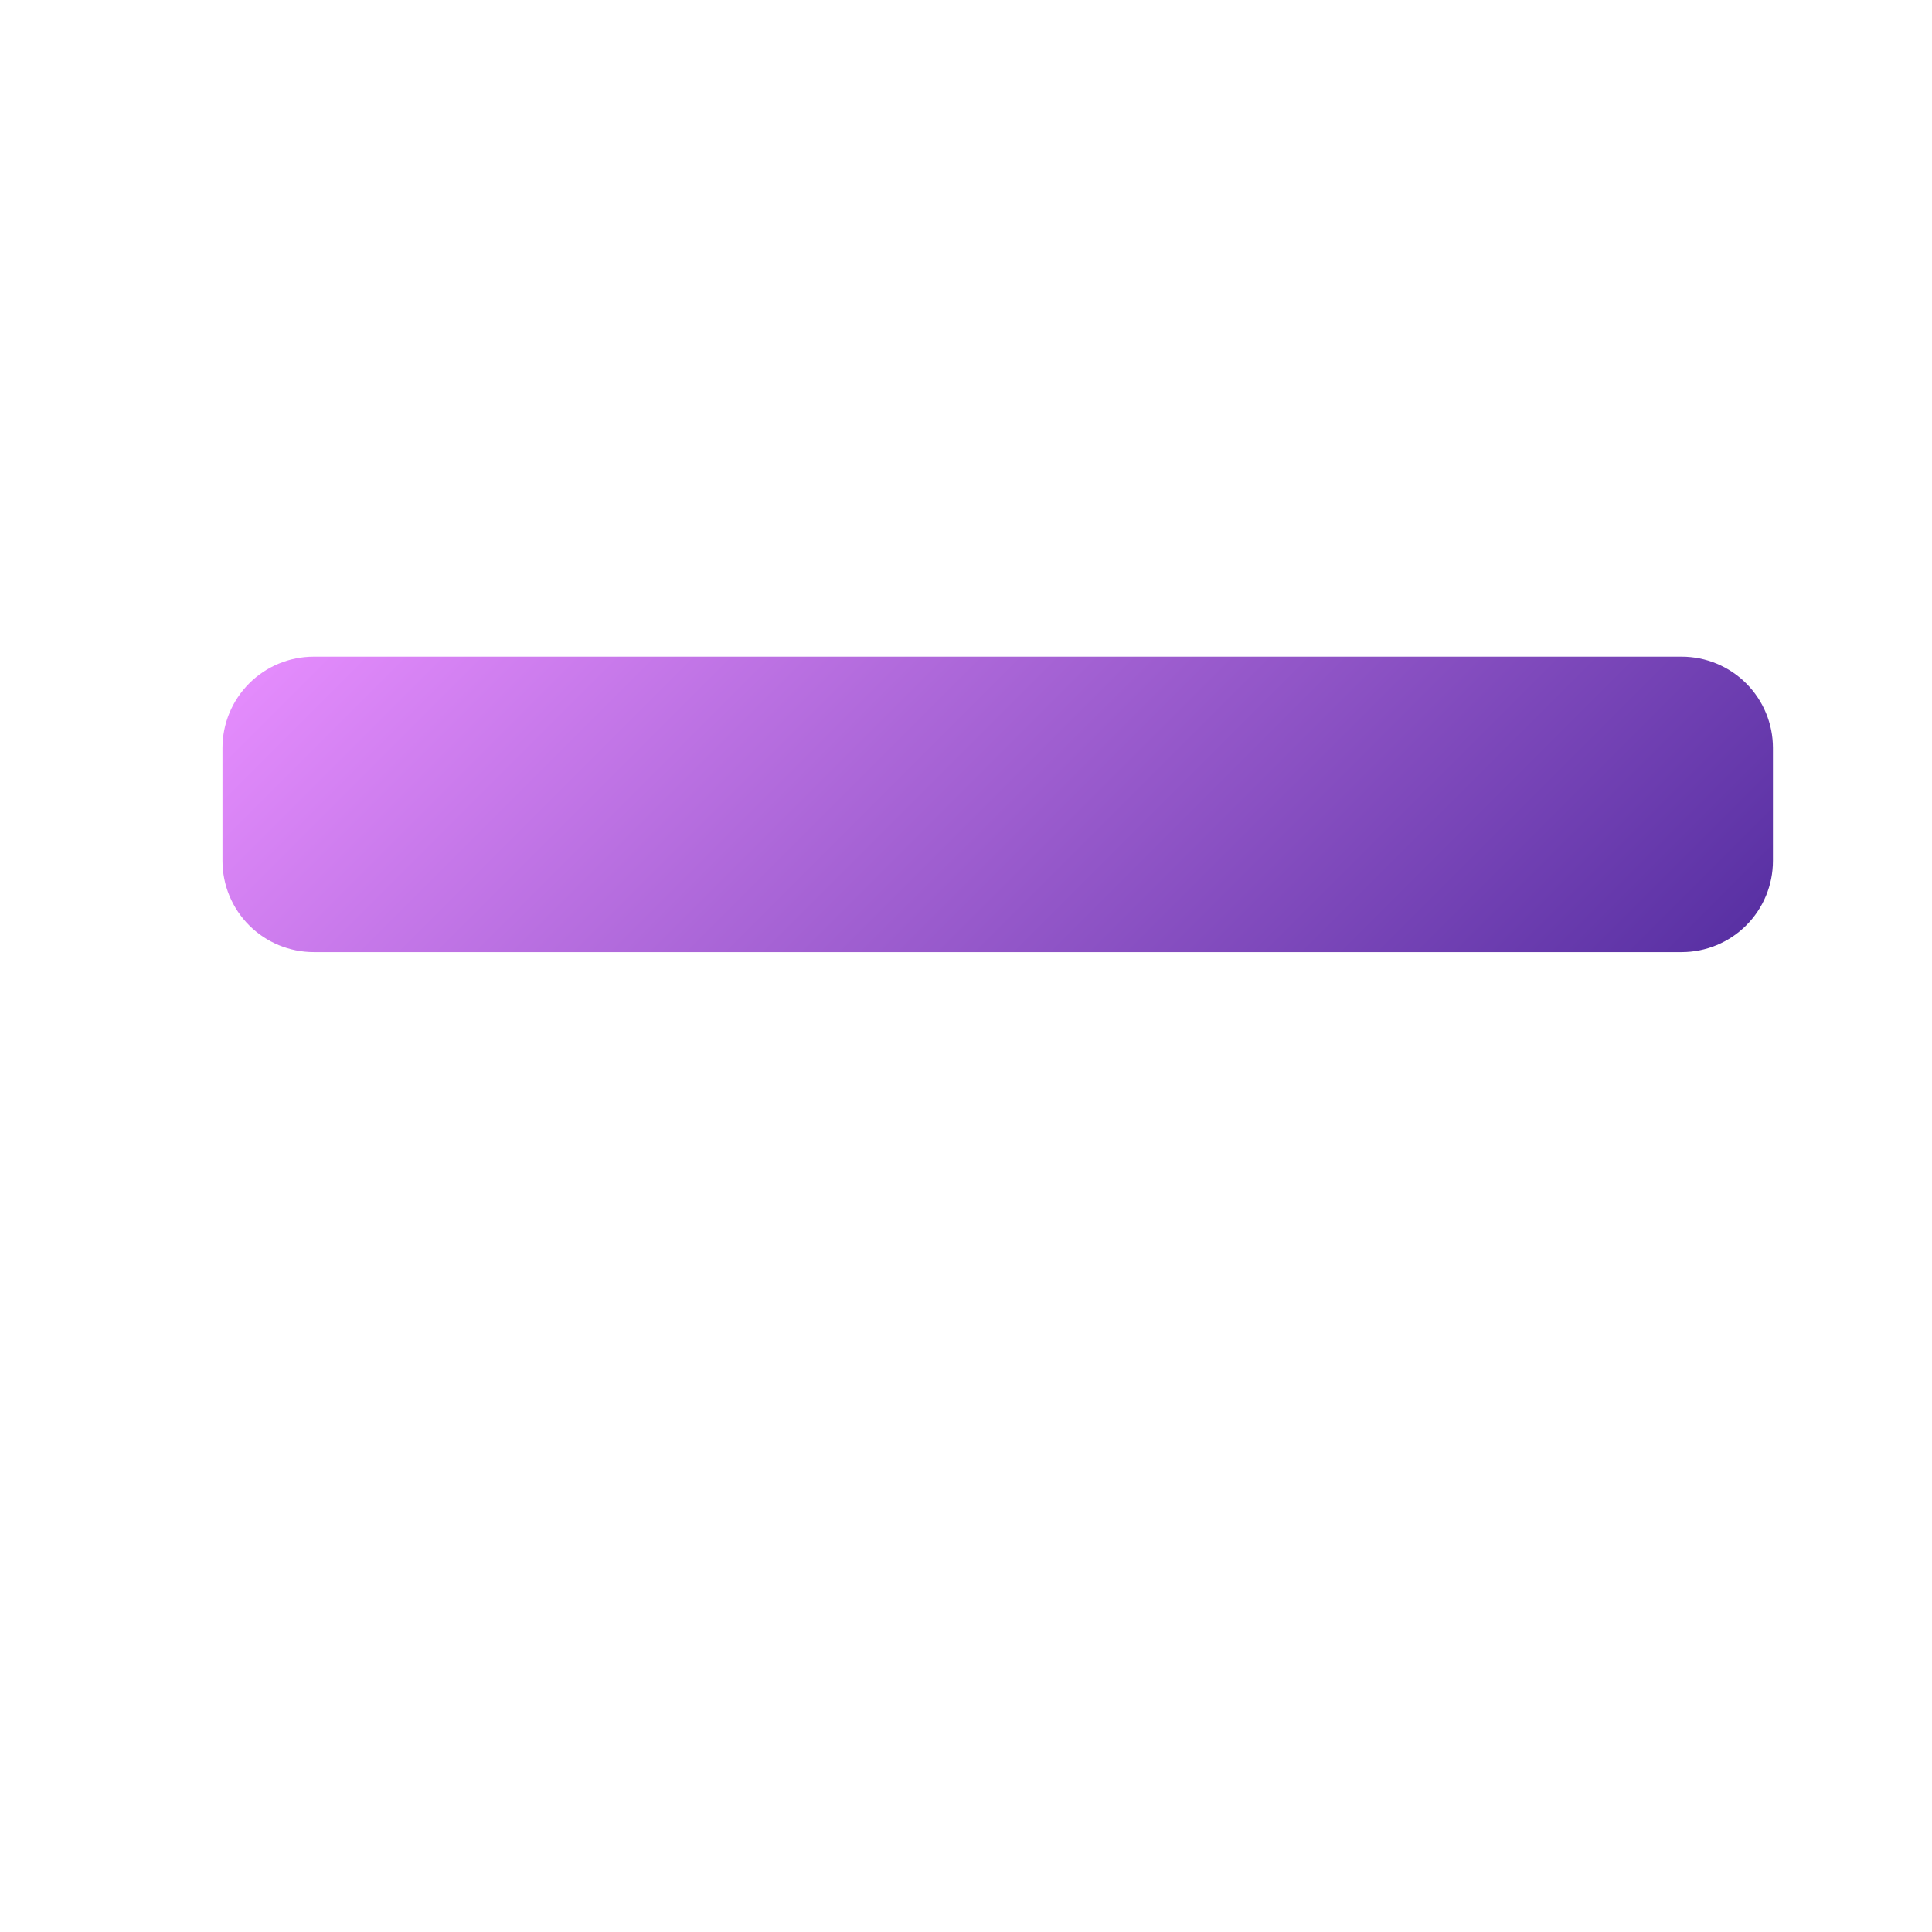 <?xml version="1.0" encoding="UTF-8"?> <svg xmlns="http://www.w3.org/2000/svg" xmlns:xlink="http://www.w3.org/1999/xlink" width="1080" zoomAndPan="magnify" viewBox="0 0 810 810" height="1080" preserveAspectRatio="xMidYMid meet" version="1.0"><defs><clipPath id="d1869d3ecb"><path d="M 93.273 275.316 L 743.316 275.316 L 743.316 399.18 L 93.273 399.18 Z M 93.273 275.316 " clip-rule="nonzero"></path></clipPath><clipPath id="38d9ab7b40"><path d="M 131.523 275.316 L 705.066 275.316 C 715.211 275.316 724.941 279.348 732.113 286.52 C 739.289 293.695 743.316 303.422 743.316 313.566 L 743.316 360.93 C 743.316 371.074 739.289 380.801 732.113 387.977 C 724.941 395.148 715.211 399.18 705.066 399.18 L 131.523 399.18 C 121.379 399.18 111.648 395.148 104.477 387.977 C 97.301 380.801 93.273 371.074 93.273 360.93 L 93.273 313.566 C 93.273 303.422 97.301 293.695 104.477 286.52 C 111.648 279.348 121.379 275.316 131.523 275.316 Z M 131.523 275.316 " clip-rule="nonzero"></path></clipPath><linearGradient x1="271.887" gradientTransform="matrix(0.484, 0, 0, 0.484, 93.271, 275.318)" y1="-271.883" x2="1071.654" gradientUnits="userSpaceOnUse" y2="527.885" id="5e87280ef8"><stop stop-opacity="1" stop-color="rgb(90.999%, 55.699%, 99.998%)" offset="0"></stop><stop stop-opacity="1" stop-color="rgb(90.773%, 55.551%, 99.855%)" offset="0.004"></stop><stop stop-opacity="1" stop-color="rgb(90.549%, 55.405%, 99.712%)" offset="0.008"></stop><stop stop-opacity="1" stop-color="rgb(90.323%, 55.257%, 99.567%)" offset="0.012"></stop><stop stop-opacity="1" stop-color="rgb(90.097%, 55.11%, 99.423%)" offset="0.016"></stop><stop stop-opacity="1" stop-color="rgb(89.871%, 54.962%, 99.278%)" offset="0.02"></stop><stop stop-opacity="1" stop-color="rgb(89.647%, 54.816%, 99.135%)" offset="0.023"></stop><stop stop-opacity="1" stop-color="rgb(89.421%, 54.668%, 98.99%)" offset="0.027"></stop><stop stop-opacity="1" stop-color="rgb(89.195%, 54.521%, 98.846%)" offset="0.031"></stop><stop stop-opacity="1" stop-color="rgb(88.969%, 54.373%, 98.701%)" offset="0.035"></stop><stop stop-opacity="1" stop-color="rgb(88.745%, 54.227%, 98.558%)" offset="0.039"></stop><stop stop-opacity="1" stop-color="rgb(88.519%, 54.079%, 98.413%)" offset="0.043"></stop><stop stop-opacity="1" stop-color="rgb(88.295%, 53.932%, 98.27%)" offset="0.047"></stop><stop stop-opacity="1" stop-color="rgb(88.069%, 53.784%, 98.125%)" offset="0.051"></stop><stop stop-opacity="1" stop-color="rgb(87.843%, 53.638%, 97.981%)" offset="0.055"></stop><stop stop-opacity="1" stop-color="rgb(87.617%, 53.49%, 97.836%)" offset="0.059"></stop><stop stop-opacity="1" stop-color="rgb(87.393%, 53.343%, 97.693%)" offset="0.062"></stop><stop stop-opacity="1" stop-color="rgb(87.167%, 53.195%, 97.548%)" offset="0.066"></stop><stop stop-opacity="1" stop-color="rgb(86.942%, 53.049%, 97.404%)" offset="0.07"></stop><stop stop-opacity="1" stop-color="rgb(86.716%, 52.901%, 97.26%)" offset="0.074"></stop><stop stop-opacity="1" stop-color="rgb(86.491%, 52.754%, 97.116%)" offset="0.078"></stop><stop stop-opacity="1" stop-color="rgb(86.266%, 52.606%, 96.971%)" offset="0.082"></stop><stop stop-opacity="1" stop-color="rgb(86.041%, 52.46%, 96.828%)" offset="0.086"></stop><stop stop-opacity="1" stop-color="rgb(85.815%, 52.312%, 96.683%)" offset="0.09"></stop><stop stop-opacity="1" stop-color="rgb(85.59%, 52.165%, 96.539%)" offset="0.094"></stop><stop stop-opacity="1" stop-color="rgb(85.364%, 52.017%, 96.394%)" offset="0.098"></stop><stop stop-opacity="1" stop-color="rgb(85.139%, 51.871%, 96.251%)" offset="0.102"></stop><stop stop-opacity="1" stop-color="rgb(84.914%, 51.723%, 96.106%)" offset="0.105"></stop><stop stop-opacity="1" stop-color="rgb(84.688%, 51.576%, 95.963%)" offset="0.109"></stop><stop stop-opacity="1" stop-color="rgb(84.462%, 51.428%, 95.819%)" offset="0.113"></stop><stop stop-opacity="1" stop-color="rgb(84.238%, 51.282%, 95.676%)" offset="0.117"></stop><stop stop-opacity="1" stop-color="rgb(84.012%, 51.134%, 95.531%)" offset="0.121"></stop><stop stop-opacity="1" stop-color="rgb(83.786%, 50.987%, 95.387%)" offset="0.125"></stop><stop stop-opacity="1" stop-color="rgb(83.56%, 50.839%, 95.242%)" offset="0.129"></stop><stop stop-opacity="1" stop-color="rgb(83.336%, 50.693%, 95.099%)" offset="0.133"></stop><stop stop-opacity="1" stop-color="rgb(83.11%, 50.545%, 94.954%)" offset="0.137"></stop><stop stop-opacity="1" stop-color="rgb(82.886%, 50.398%, 94.81%)" offset="0.141"></stop><stop stop-opacity="1" stop-color="rgb(82.66%, 50.25%, 94.666%)" offset="0.145"></stop><stop stop-opacity="1" stop-color="rgb(82.434%, 50.104%, 94.522%)" offset="0.148"></stop><stop stop-opacity="1" stop-color="rgb(82.208%, 49.956%, 94.377%)" offset="0.152"></stop><stop stop-opacity="1" stop-color="rgb(81.984%, 49.809%, 94.234%)" offset="0.156"></stop><stop stop-opacity="1" stop-color="rgb(81.758%, 49.661%, 94.089%)" offset="0.16"></stop><stop stop-opacity="1" stop-color="rgb(81.532%, 49.513%, 93.945%)" offset="0.164"></stop><stop stop-opacity="1" stop-color="rgb(81.306%, 49.365%, 93.8%)" offset="0.168"></stop><stop stop-opacity="1" stop-color="rgb(81.082%, 49.219%, 93.657%)" offset="0.172"></stop><stop stop-opacity="1" stop-color="rgb(80.856%, 49.071%, 93.512%)" offset="0.176"></stop><stop stop-opacity="1" stop-color="rgb(80.63%, 48.924%, 93.369%)" offset="0.18"></stop><stop stop-opacity="1" stop-color="rgb(80.405%, 48.776%, 93.224%)" offset="0.184"></stop><stop stop-opacity="1" stop-color="rgb(80.18%, 48.63%, 93.08%)" offset="0.188"></stop><stop stop-opacity="1" stop-color="rgb(79.955%, 48.482%, 92.935%)" offset="0.191"></stop><stop stop-opacity="1" stop-color="rgb(79.73%, 48.335%, 92.792%)" offset="0.195"></stop><stop stop-opacity="1" stop-color="rgb(79.504%, 48.187%, 92.647%)" offset="0.199"></stop><stop stop-opacity="1" stop-color="rgb(79.279%, 48.041%, 92.503%)" offset="0.203"></stop><stop stop-opacity="1" stop-color="rgb(79.053%, 47.893%, 92.358%)" offset="0.207"></stop><stop stop-opacity="1" stop-color="rgb(78.828%, 47.746%, 92.215%)" offset="0.211"></stop><stop stop-opacity="1" stop-color="rgb(78.603%, 47.598%, 92.07%)" offset="0.215"></stop><stop stop-opacity="1" stop-color="rgb(78.377%, 47.452%, 91.927%)" offset="0.219"></stop><stop stop-opacity="1" stop-color="rgb(78.151%, 47.304%, 91.783%)" offset="0.223"></stop><stop stop-opacity="1" stop-color="rgb(77.927%, 47.157%, 91.64%)" offset="0.227"></stop><stop stop-opacity="1" stop-color="rgb(77.701%, 47.009%, 91.495%)" offset="0.23"></stop><stop stop-opacity="1" stop-color="rgb(77.475%, 46.863%, 91.351%)" offset="0.234"></stop><stop stop-opacity="1" stop-color="rgb(77.249%, 46.715%, 91.206%)" offset="0.238"></stop><stop stop-opacity="1" stop-color="rgb(77.025%, 46.568%, 91.063%)" offset="0.242"></stop><stop stop-opacity="1" stop-color="rgb(76.799%, 46.42%, 90.918%)" offset="0.246"></stop><stop stop-opacity="1" stop-color="rgb(76.575%, 46.274%, 90.775%)" offset="0.25"></stop><stop stop-opacity="1" stop-color="rgb(76.349%, 46.126%, 90.63%)" offset="0.254"></stop><stop stop-opacity="1" stop-color="rgb(76.123%, 45.979%, 90.486%)" offset="0.258"></stop><stop stop-opacity="1" stop-color="rgb(75.897%, 45.831%, 90.341%)" offset="0.262"></stop><stop stop-opacity="1" stop-color="rgb(75.673%, 45.685%, 90.198%)" offset="0.266"></stop><stop stop-opacity="1" stop-color="rgb(75.447%, 45.537%, 90.053%)" offset="0.27"></stop><stop stop-opacity="1" stop-color="rgb(75.221%, 45.39%, 89.909%)" offset="0.273"></stop><stop stop-opacity="1" stop-color="rgb(74.995%, 45.242%, 89.764%)" offset="0.277"></stop><stop stop-opacity="1" stop-color="rgb(74.771%, 45.096%, 89.621%)" offset="0.281"></stop><stop stop-opacity="1" stop-color="rgb(74.545%, 44.948%, 89.476%)" offset="0.285"></stop><stop stop-opacity="1" stop-color="rgb(74.321%, 44.801%, 89.333%)" offset="0.289"></stop><stop stop-opacity="1" stop-color="rgb(74.095%, 44.653%, 89.188%)" offset="0.293"></stop><stop stop-opacity="1" stop-color="rgb(73.869%, 44.507%, 89.044%)" offset="0.297"></stop><stop stop-opacity="1" stop-color="rgb(73.643%, 44.359%, 88.899%)" offset="0.301"></stop><stop stop-opacity="1" stop-color="rgb(73.419%, 44.212%, 88.756%)" offset="0.305"></stop><stop stop-opacity="1" stop-color="rgb(73.193%, 44.064%, 88.611%)" offset="0.309"></stop><stop stop-opacity="1" stop-color="rgb(72.968%, 43.918%, 88.467%)" offset="0.312"></stop><stop stop-opacity="1" stop-color="rgb(72.742%, 43.77%, 88.322%)" offset="0.316"></stop><stop stop-opacity="1" stop-color="rgb(72.517%, 43.623%, 88.179%)" offset="0.32"></stop><stop stop-opacity="1" stop-color="rgb(72.292%, 43.475%, 88.034%)" offset="0.324"></stop><stop stop-opacity="1" stop-color="rgb(72.066%, 43.329%, 87.891%)" offset="0.328"></stop><stop stop-opacity="1" stop-color="rgb(71.84%, 43.181%, 87.747%)" offset="0.332"></stop><stop stop-opacity="1" stop-color="rgb(71.616%, 43.034%, 87.604%)" offset="0.336"></stop><stop stop-opacity="1" stop-color="rgb(71.39%, 42.886%, 87.459%)" offset="0.34"></stop><stop stop-opacity="1" stop-color="rgb(71.165%, 42.74%, 87.315%)" offset="0.344"></stop><stop stop-opacity="1" stop-color="rgb(70.94%, 42.592%, 87.17%)" offset="0.348"></stop><stop stop-opacity="1" stop-color="rgb(70.714%, 42.445%, 87.027%)" offset="0.352"></stop><stop stop-opacity="1" stop-color="rgb(70.488%, 42.297%, 86.882%)" offset="0.355"></stop><stop stop-opacity="1" stop-color="rgb(70.264%, 42.151%, 86.739%)" offset="0.359"></stop><stop stop-opacity="1" stop-color="rgb(70.038%, 42.003%, 86.594%)" offset="0.363"></stop><stop stop-opacity="1" stop-color="rgb(69.812%, 41.856%, 86.45%)" offset="0.367"></stop><stop stop-opacity="1" stop-color="rgb(69.586%, 41.708%, 86.305%)" offset="0.371"></stop><stop stop-opacity="1" stop-color="rgb(69.362%, 41.562%, 86.162%)" offset="0.375"></stop><stop stop-opacity="1" stop-color="rgb(69.136%, 41.414%, 86.017%)" offset="0.379"></stop><stop stop-opacity="1" stop-color="rgb(68.91%, 41.267%, 85.873%)" offset="0.383"></stop><stop stop-opacity="1" stop-color="rgb(68.684%, 41.119%, 85.728%)" offset="0.387"></stop><stop stop-opacity="1" stop-color="rgb(68.46%, 40.973%, 85.585%)" offset="0.391"></stop><stop stop-opacity="1" stop-color="rgb(68.234%, 40.825%, 85.44%)" offset="0.395"></stop><stop stop-opacity="1" stop-color="rgb(68.01%, 40.678%, 85.297%)" offset="0.398"></stop><stop stop-opacity="1" stop-color="rgb(67.784%, 40.53%, 85.152%)" offset="0.402"></stop><stop stop-opacity="1" stop-color="rgb(67.558%, 40.384%, 85.008%)" offset="0.406"></stop><stop stop-opacity="1" stop-color="rgb(67.332%, 40.236%, 84.863%)" offset="0.41"></stop><stop stop-opacity="1" stop-color="rgb(67.108%, 40.089%, 84.72%)" offset="0.414"></stop><stop stop-opacity="1" stop-color="rgb(66.882%, 39.941%, 84.575%)" offset="0.418"></stop><stop stop-opacity="1" stop-color="rgb(66.656%, 39.795%, 84.431%)" offset="0.422"></stop><stop stop-opacity="1" stop-color="rgb(66.431%, 39.647%, 84.286%)" offset="0.426"></stop><stop stop-opacity="1" stop-color="rgb(66.206%, 39.5%, 84.143%)" offset="0.43"></stop><stop stop-opacity="1" stop-color="rgb(65.981%, 39.352%, 84%)" offset="0.434"></stop><stop stop-opacity="1" stop-color="rgb(65.755%, 39.206%, 83.856%)" offset="0.438"></stop><stop stop-opacity="1" stop-color="rgb(65.529%, 39.058%, 83.711%)" offset="0.441"></stop><stop stop-opacity="1" stop-color="rgb(65.305%, 38.911%, 83.568%)" offset="0.445"></stop><stop stop-opacity="1" stop-color="rgb(65.079%, 38.763%, 83.423%)" offset="0.449"></stop><stop stop-opacity="1" stop-color="rgb(64.854%, 38.617%, 83.279%)" offset="0.453"></stop><stop stop-opacity="1" stop-color="rgb(64.629%, 38.469%, 83.134%)" offset="0.457"></stop><stop stop-opacity="1" stop-color="rgb(64.403%, 38.322%, 82.991%)" offset="0.461"></stop><stop stop-opacity="1" stop-color="rgb(64.177%, 38.174%, 82.846%)" offset="0.465"></stop><stop stop-opacity="1" stop-color="rgb(63.953%, 38.028%, 82.703%)" offset="0.469"></stop><stop stop-opacity="1" stop-color="rgb(63.727%, 37.88%, 82.558%)" offset="0.473"></stop><stop stop-opacity="1" stop-color="rgb(63.501%, 37.733%, 82.414%)" offset="0.477"></stop><stop stop-opacity="1" stop-color="rgb(63.275%, 37.585%, 82.269%)" offset="0.48"></stop><stop stop-opacity="1" stop-color="rgb(63.051%, 37.439%, 82.126%)" offset="0.484"></stop><stop stop-opacity="1" stop-color="rgb(62.825%, 37.291%, 81.981%)" offset="0.488"></stop><stop stop-opacity="1" stop-color="rgb(62.601%, 37.144%, 81.837%)" offset="0.492"></stop><stop stop-opacity="1" stop-color="rgb(62.375%, 36.996%, 81.693%)" offset="0.496"></stop><stop stop-opacity="1" stop-color="rgb(62.149%, 36.848%, 81.549%)" offset="0.5"></stop><stop stop-opacity="1" stop-color="rgb(61.923%, 36.7%, 81.404%)" offset="0.504"></stop><stop stop-opacity="1" stop-color="rgb(61.699%, 36.554%, 81.261%)" offset="0.508"></stop><stop stop-opacity="1" stop-color="rgb(61.473%, 36.406%, 81.116%)" offset="0.512"></stop><stop stop-opacity="1" stop-color="rgb(61.247%, 36.259%, 80.972%)" offset="0.516"></stop><stop stop-opacity="1" stop-color="rgb(61.021%, 36.111%, 80.827%)" offset="0.52"></stop><stop stop-opacity="1" stop-color="rgb(60.797%, 35.965%, 80.684%)" offset="0.523"></stop><stop stop-opacity="1" stop-color="rgb(60.571%, 35.817%, 80.539%)" offset="0.527"></stop><stop stop-opacity="1" stop-color="rgb(60.345%, 35.67%, 80.396%)" offset="0.531"></stop><stop stop-opacity="1" stop-color="rgb(60.12%, 35.522%, 80.251%)" offset="0.535"></stop><stop stop-opacity="1" stop-color="rgb(59.895%, 35.376%, 80.107%)" offset="0.539"></stop><stop stop-opacity="1" stop-color="rgb(59.669%, 35.228%, 79.964%)" offset="0.543"></stop><stop stop-opacity="1" stop-color="rgb(59.445%, 35.081%, 79.82%)" offset="0.547"></stop><stop stop-opacity="1" stop-color="rgb(59.219%, 34.933%, 79.675%)" offset="0.551"></stop><stop stop-opacity="1" stop-color="rgb(58.994%, 34.787%, 79.532%)" offset="0.555"></stop><stop stop-opacity="1" stop-color="rgb(58.768%, 34.639%, 79.387%)" offset="0.559"></stop><stop stop-opacity="1" stop-color="rgb(58.543%, 34.492%, 79.243%)" offset="0.562"></stop><stop stop-opacity="1" stop-color="rgb(58.318%, 34.344%, 79.099%)" offset="0.566"></stop><stop stop-opacity="1" stop-color="rgb(58.092%, 34.198%, 78.955%)" offset="0.57"></stop><stop stop-opacity="1" stop-color="rgb(57.866%, 34.05%, 78.81%)" offset="0.574"></stop><stop stop-opacity="1" stop-color="rgb(57.642%, 33.904%, 78.667%)" offset="0.578"></stop><stop stop-opacity="1" stop-color="rgb(57.416%, 33.755%, 78.522%)" offset="0.582"></stop><stop stop-opacity="1" stop-color="rgb(57.19%, 33.609%, 78.378%)" offset="0.586"></stop><stop stop-opacity="1" stop-color="rgb(56.964%, 33.461%, 78.233%)" offset="0.59"></stop><stop stop-opacity="1" stop-color="rgb(56.74%, 33.315%, 78.09%)" offset="0.594"></stop><stop stop-opacity="1" stop-color="rgb(56.514%, 33.167%, 77.945%)" offset="0.598"></stop><stop stop-opacity="1" stop-color="rgb(56.29%, 33.02%, 77.802%)" offset="0.602"></stop><stop stop-opacity="1" stop-color="rgb(56.064%, 32.872%, 77.657%)" offset="0.605"></stop><stop stop-opacity="1" stop-color="rgb(55.838%, 32.726%, 77.513%)" offset="0.609"></stop><stop stop-opacity="1" stop-color="rgb(55.612%, 32.578%, 77.368%)" offset="0.613"></stop><stop stop-opacity="1" stop-color="rgb(55.388%, 32.431%, 77.225%)" offset="0.617"></stop><stop stop-opacity="1" stop-color="rgb(55.162%, 32.283%, 77.08%)" offset="0.621"></stop><stop stop-opacity="1" stop-color="rgb(54.936%, 32.137%, 76.936%)" offset="0.625"></stop><stop stop-opacity="1" stop-color="rgb(54.71%, 31.989%, 76.791%)" offset="0.629"></stop><stop stop-opacity="1" stop-color="rgb(54.486%, 31.842%, 76.648%)" offset="0.633"></stop><stop stop-opacity="1" stop-color="rgb(54.26%, 31.694%, 76.503%)" offset="0.637"></stop><stop stop-opacity="1" stop-color="rgb(54.034%, 31.548%, 76.36%)" offset="0.641"></stop><stop stop-opacity="1" stop-color="rgb(53.809%, 31.4%, 76.215%)" offset="0.645"></stop><stop stop-opacity="1" stop-color="rgb(53.584%, 31.253%, 76.071%)" offset="0.648"></stop><stop stop-opacity="1" stop-color="rgb(53.358%, 31.105%, 75.928%)" offset="0.652"></stop><stop stop-opacity="1" stop-color="rgb(53.134%, 30.959%, 75.784%)" offset="0.656"></stop><stop stop-opacity="1" stop-color="rgb(52.908%, 30.811%, 75.639%)" offset="0.66"></stop><stop stop-opacity="1" stop-color="rgb(52.682%, 30.664%, 75.496%)" offset="0.664"></stop><stop stop-opacity="1" stop-color="rgb(52.457%, 30.516%, 75.351%)" offset="0.668"></stop><stop stop-opacity="1" stop-color="rgb(52.232%, 30.37%, 75.208%)" offset="0.672"></stop><stop stop-opacity="1" stop-color="rgb(52.007%, 30.222%, 75.063%)" offset="0.676"></stop><stop stop-opacity="1" stop-color="rgb(51.781%, 30.075%, 74.919%)" offset="0.68"></stop><stop stop-opacity="1" stop-color="rgb(51.555%, 29.927%, 74.774%)" offset="0.684"></stop><stop stop-opacity="1" stop-color="rgb(51.331%, 29.781%, 74.631%)" offset="0.688"></stop><stop stop-opacity="1" stop-color="rgb(51.105%, 29.633%, 74.486%)" offset="0.691"></stop><stop stop-opacity="1" stop-color="rgb(50.88%, 29.486%, 74.342%)" offset="0.695"></stop><stop stop-opacity="1" stop-color="rgb(50.655%, 29.338%, 74.197%)" offset="0.699"></stop><stop stop-opacity="1" stop-color="rgb(50.429%, 29.192%, 74.054%)" offset="0.703"></stop><stop stop-opacity="1" stop-color="rgb(50.203%, 29.044%, 73.909%)" offset="0.707"></stop><stop stop-opacity="1" stop-color="rgb(49.979%, 28.897%, 73.766%)" offset="0.711"></stop><stop stop-opacity="1" stop-color="rgb(49.753%, 28.749%, 73.621%)" offset="0.715"></stop><stop stop-opacity="1" stop-color="rgb(49.527%, 28.603%, 73.477%)" offset="0.719"></stop><stop stop-opacity="1" stop-color="rgb(49.301%, 28.455%, 73.332%)" offset="0.723"></stop><stop stop-opacity="1" stop-color="rgb(49.077%, 28.308%, 73.189%)" offset="0.727"></stop><stop stop-opacity="1" stop-color="rgb(48.851%, 28.16%, 73.044%)" offset="0.73"></stop><stop stop-opacity="1" stop-color="rgb(48.625%, 28.014%, 72.9%)" offset="0.734"></stop><stop stop-opacity="1" stop-color="rgb(48.399%, 27.866%, 72.755%)" offset="0.738"></stop><stop stop-opacity="1" stop-color="rgb(48.175%, 27.719%, 72.612%)" offset="0.742"></stop><stop stop-opacity="1" stop-color="rgb(47.949%, 27.571%, 72.467%)" offset="0.746"></stop><stop stop-opacity="1" stop-color="rgb(47.725%, 27.425%, 72.324%)" offset="0.75"></stop><stop stop-opacity="1" stop-color="rgb(47.499%, 27.277%, 72.179%)" offset="0.754"></stop><stop stop-opacity="1" stop-color="rgb(47.273%, 27.13%, 72.035%)" offset="0.758"></stop><stop stop-opacity="1" stop-color="rgb(47.047%, 26.982%, 71.892%)" offset="0.762"></stop><stop stop-opacity="1" stop-color="rgb(46.823%, 26.836%, 71.748%)" offset="0.766"></stop><stop stop-opacity="1" stop-color="rgb(46.597%, 26.688%, 71.603%)" offset="0.77"></stop><stop stop-opacity="1" stop-color="rgb(46.371%, 26.541%, 71.46%)" offset="0.773"></stop><stop stop-opacity="1" stop-color="rgb(46.146%, 26.393%, 71.315%)" offset="0.777"></stop><stop stop-opacity="1" stop-color="rgb(45.921%, 26.247%, 71.172%)" offset="0.781"></stop><stop stop-opacity="1" stop-color="rgb(45.695%, 26.099%, 71.027%)" offset="0.785"></stop><stop stop-opacity="1" stop-color="rgb(45.47%, 25.952%, 70.883%)" offset="0.789"></stop><stop stop-opacity="1" stop-color="rgb(45.244%, 25.804%, 70.738%)" offset="0.793"></stop><stop stop-opacity="1" stop-color="rgb(45.02%, 25.658%, 70.595%)" offset="0.797"></stop><stop stop-opacity="1" stop-color="rgb(44.794%, 25.51%, 70.45%)" offset="0.801"></stop><stop stop-opacity="1" stop-color="rgb(44.569%, 25.363%, 70.306%)" offset="0.805"></stop><stop stop-opacity="1" stop-color="rgb(44.344%, 25.215%, 70.161%)" offset="0.809"></stop><stop stop-opacity="1" stop-color="rgb(44.118%, 25.069%, 70.018%)" offset="0.812"></stop><stop stop-opacity="1" stop-color="rgb(43.892%, 24.921%, 69.873%)" offset="0.816"></stop><stop stop-opacity="1" stop-color="rgb(43.668%, 24.774%, 69.73%)" offset="0.82"></stop><stop stop-opacity="1" stop-color="rgb(43.442%, 24.626%, 69.585%)" offset="0.824"></stop><stop stop-opacity="1" stop-color="rgb(43.216%, 24.48%, 69.441%)" offset="0.828"></stop><stop stop-opacity="1" stop-color="rgb(42.99%, 24.332%, 69.296%)" offset="0.832"></stop><stop stop-opacity="1" stop-color="rgb(42.766%, 24.184%, 69.153%)" offset="0.836"></stop><stop stop-opacity="1" stop-color="rgb(42.54%, 24.036%, 69.008%)" offset="0.84"></stop><stop stop-opacity="1" stop-color="rgb(42.314%, 23.889%, 68.864%)" offset="0.844"></stop><stop stop-opacity="1" stop-color="rgb(42.088%, 23.741%, 68.719%)" offset="0.848"></stop><stop stop-opacity="1" stop-color="rgb(41.864%, 23.595%, 68.576%)" offset="0.852"></stop><stop stop-opacity="1" stop-color="rgb(41.638%, 23.447%, 68.431%)" offset="0.855"></stop><stop stop-opacity="1" stop-color="rgb(41.414%, 23.3%, 68.288%)" offset="0.859"></stop><stop stop-opacity="1" stop-color="rgb(41.188%, 23.152%, 68.143%)" offset="0.863"></stop><stop stop-opacity="1" stop-color="rgb(40.962%, 23.006%, 67.999%)" offset="0.867"></stop><stop stop-opacity="1" stop-color="rgb(40.736%, 22.858%, 67.856%)" offset="0.871"></stop><stop stop-opacity="1" stop-color="rgb(40.512%, 22.711%, 67.712%)" offset="0.875"></stop><stop stop-opacity="1" stop-color="rgb(40.286%, 22.563%, 67.567%)" offset="0.879"></stop><stop stop-opacity="1" stop-color="rgb(40.06%, 22.417%, 67.424%)" offset="0.883"></stop><stop stop-opacity="1" stop-color="rgb(39.835%, 22.269%, 67.279%)" offset="0.887"></stop><stop stop-opacity="1" stop-color="rgb(39.61%, 22.122%, 67.136%)" offset="0.891"></stop><stop stop-opacity="1" stop-color="rgb(39.384%, 21.974%, 66.991%)" offset="0.895"></stop><stop stop-opacity="1" stop-color="rgb(39.16%, 21.828%, 66.847%)" offset="0.898"></stop><stop stop-opacity="1" stop-color="rgb(38.934%, 21.68%, 66.702%)" offset="0.902"></stop><stop stop-opacity="1" stop-color="rgb(38.708%, 21.533%, 66.559%)" offset="0.906"></stop><stop stop-opacity="1" stop-color="rgb(38.483%, 21.385%, 66.414%)" offset="0.91"></stop><stop stop-opacity="1" stop-color="rgb(38.258%, 21.239%, 66.27%)" offset="0.914"></stop><stop stop-opacity="1" stop-color="rgb(38.033%, 21.091%, 66.125%)" offset="0.918"></stop><stop stop-opacity="1" stop-color="rgb(37.807%, 20.944%, 65.982%)" offset="0.922"></stop><stop stop-opacity="1" stop-color="rgb(37.581%, 20.796%, 65.837%)" offset="0.926"></stop><stop stop-opacity="1" stop-color="rgb(37.357%, 20.65%, 65.694%)" offset="0.93"></stop><stop stop-opacity="1" stop-color="rgb(37.131%, 20.502%, 65.549%)" offset="0.934"></stop><stop stop-opacity="1" stop-color="rgb(36.905%, 20.355%, 65.405%)" offset="0.938"></stop><stop stop-opacity="1" stop-color="rgb(36.679%, 20.207%, 65.26%)" offset="0.941"></stop><stop stop-opacity="1" stop-color="rgb(36.455%, 20.061%, 65.117%)" offset="0.945"></stop><stop stop-opacity="1" stop-color="rgb(36.229%, 19.913%, 64.972%)" offset="0.949"></stop><stop stop-opacity="1" stop-color="rgb(36.005%, 19.766%, 64.828%)" offset="0.953"></stop><stop stop-opacity="1" stop-color="rgb(35.779%, 19.618%, 64.684%)" offset="0.957"></stop><stop stop-opacity="1" stop-color="rgb(35.553%, 19.472%, 64.54%)" offset="0.961"></stop><stop stop-opacity="1" stop-color="rgb(35.327%, 19.324%, 64.395%)" offset="0.965"></stop><stop stop-opacity="1" stop-color="rgb(35.103%, 19.177%, 64.252%)" offset="0.969"></stop><stop stop-opacity="1" stop-color="rgb(34.877%, 19.029%, 64.108%)" offset="0.973"></stop><stop stop-opacity="1" stop-color="rgb(34.651%, 18.883%, 63.965%)" offset="0.977"></stop><stop stop-opacity="1" stop-color="rgb(34.425%, 18.735%, 63.82%)" offset="0.98"></stop><stop stop-opacity="1" stop-color="rgb(34.201%, 18.588%, 63.676%)" offset="0.984"></stop><stop stop-opacity="1" stop-color="rgb(33.975%, 18.44%, 63.531%)" offset="0.988"></stop><stop stop-opacity="1" stop-color="rgb(33.749%, 18.294%, 63.388%)" offset="0.992"></stop><stop stop-opacity="1" stop-color="rgb(33.524%, 18.146%, 63.243%)" offset="0.996"></stop><stop stop-opacity="1" stop-color="rgb(33.299%, 17.999%, 63.1%)" offset="1"></stop></linearGradient></defs><g clip-path="url(#d1869d3ecb)"><g clip-path="url(#38d9ab7b40)"><path fill="url(#5e87280ef8)" d="M 93.273 275.316 L 93.273 399.18 L 743.316 399.18 L 743.316 275.316 Z M 93.273 275.316 " fill-rule="nonzero"></path></g></g></svg> 